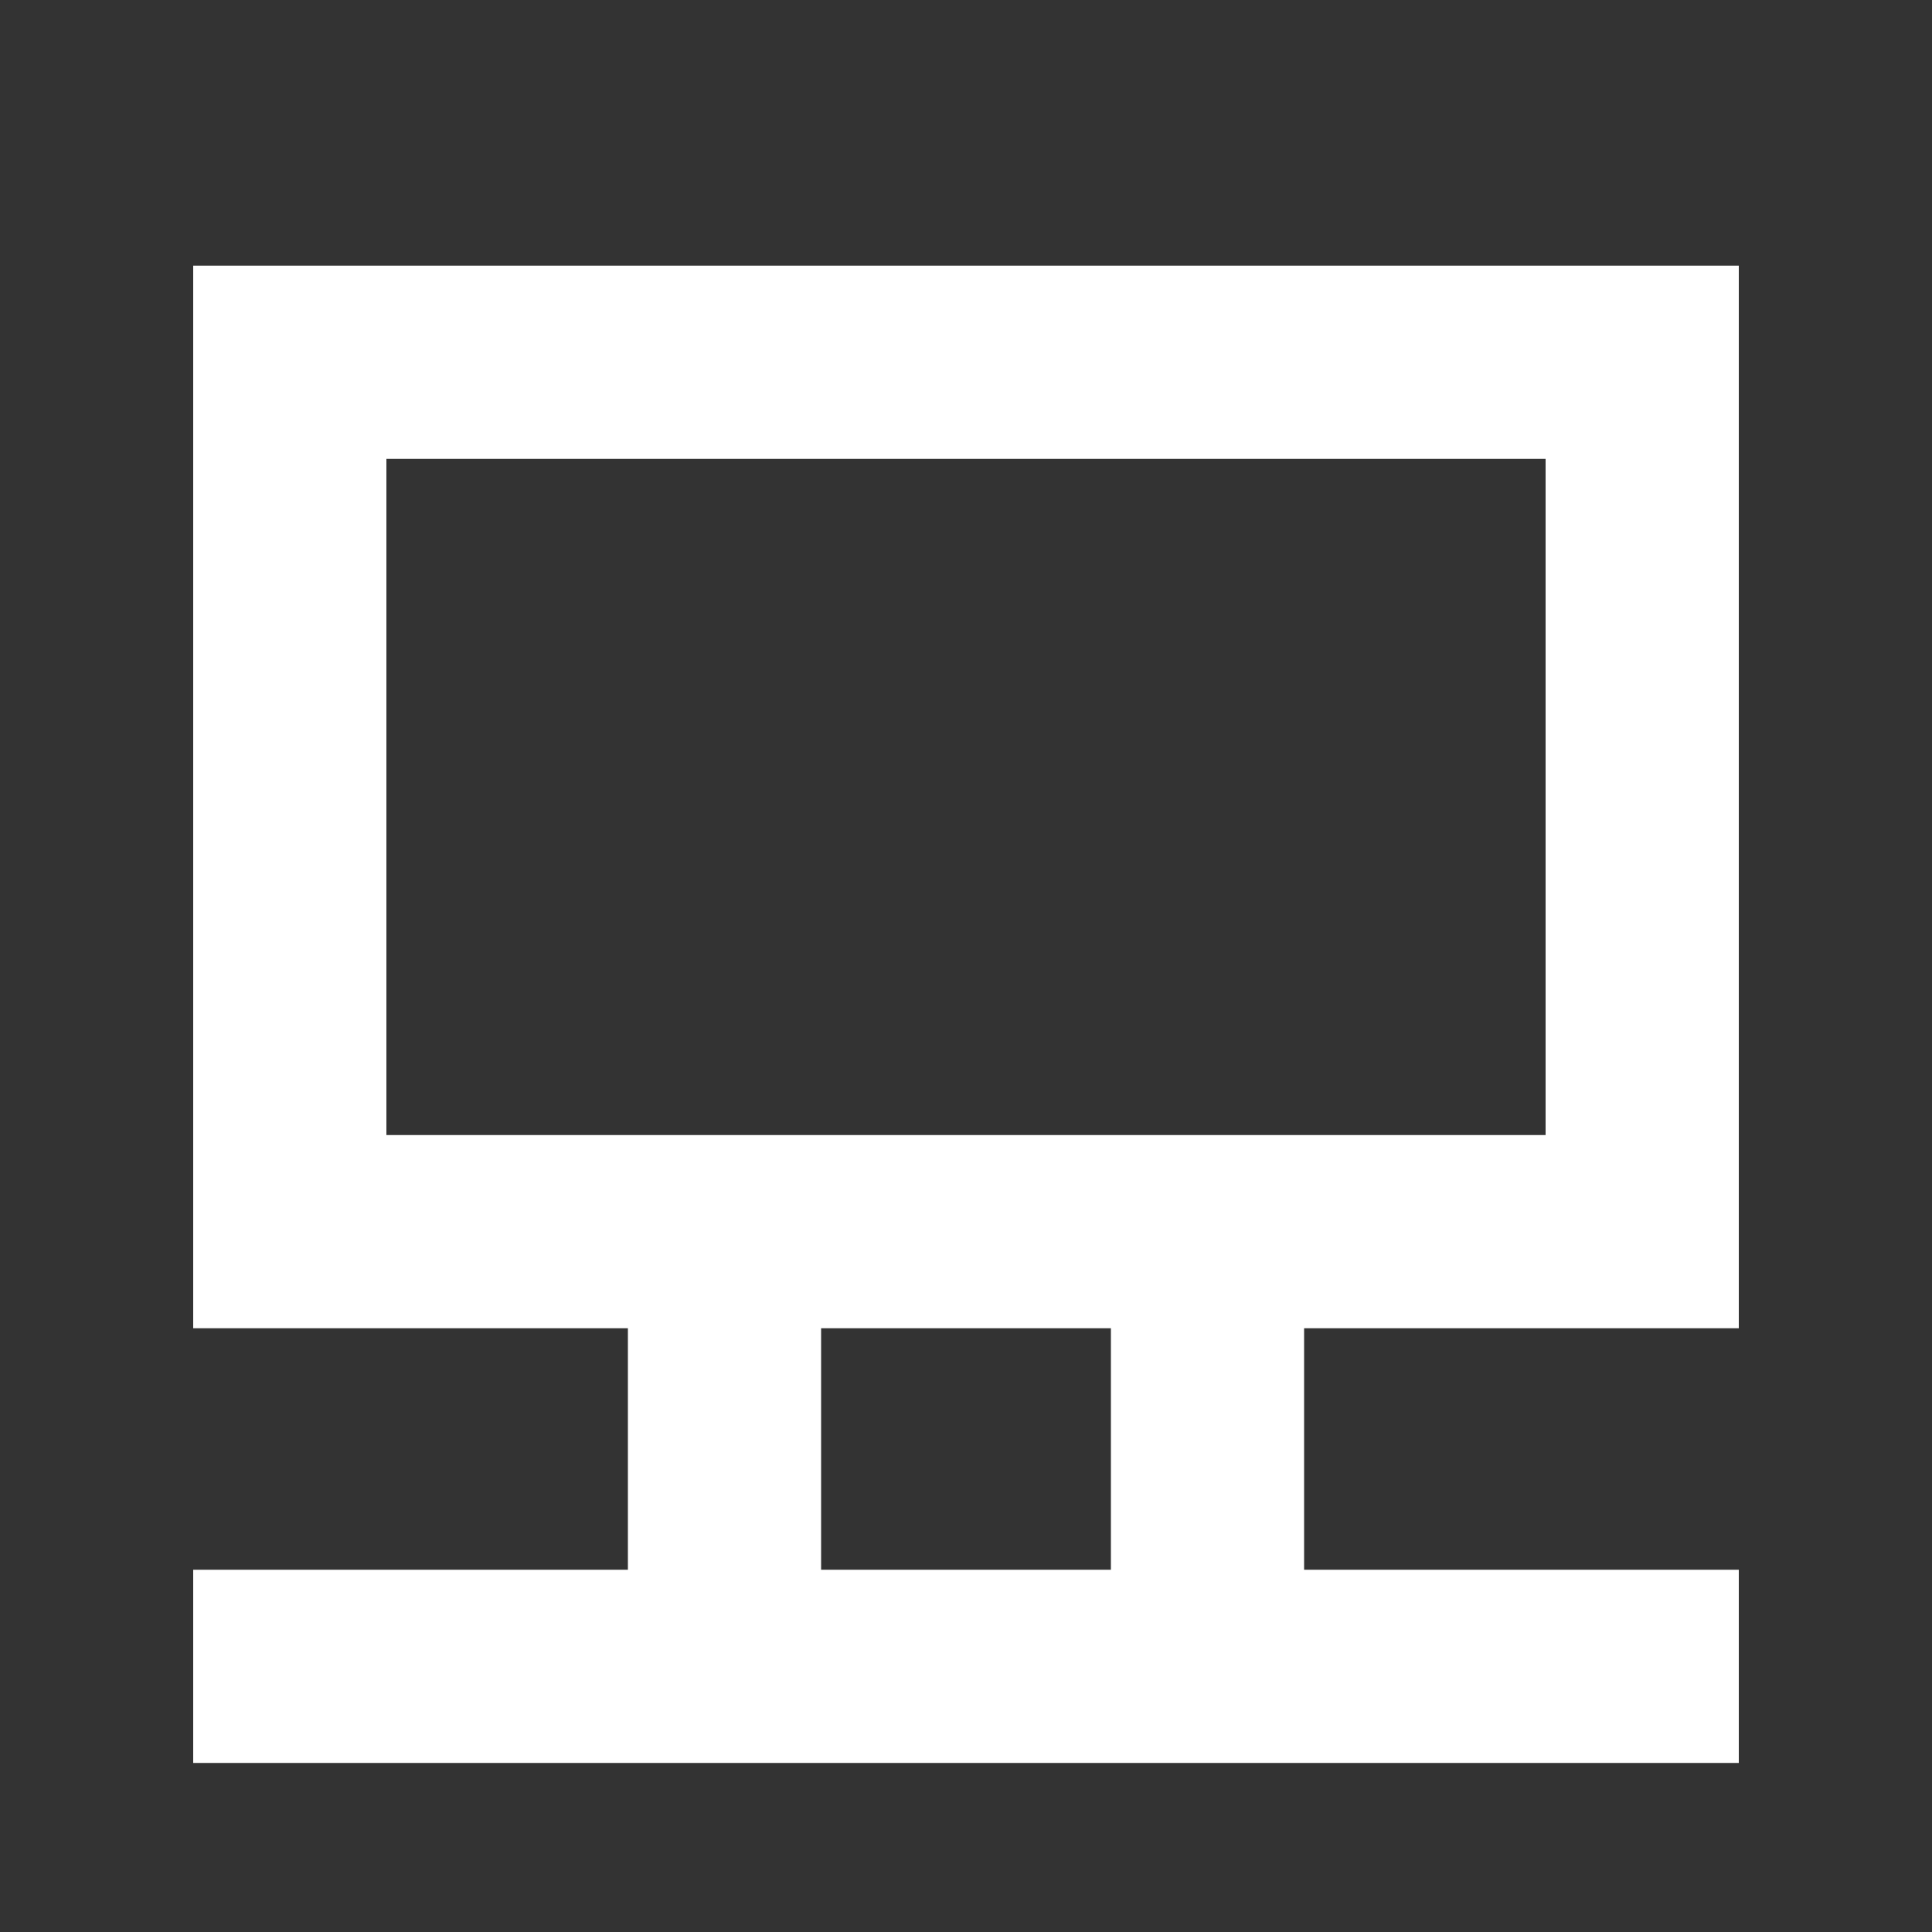 <svg xmlns="http://www.w3.org/2000/svg" width="20" height="20" viewBox="0 0 20 20">
  <rect x="0" y="0" width="20" height="20" fill="#333333" stroke="none"/>
  <g id="그룹_29577" data-name="그룹 29577" transform="translate(-1510 -11)">
    <g id="그룹_29333" data-name="그룹 29333" transform="translate(12 -622.25)">
      <g id="사각형_10" data-name="사각형 10" transform="translate(1500 636)" fill="none" stroke="#fff" stroke-width="2">
        <rect width="16" height="11" stroke="none"/>
        <rect x="1" y="1" width="14" height="9" fill="none"/>
      </g>
      <line id="선_1" data-name="선 1" y2="4" transform="translate(1505.5 646.5)" fill="none" stroke="#fff" stroke-width="2"/>
      <line id="선_2" data-name="선 2" y2="4" transform="translate(1510.5 646.5)" fill="none" stroke="#fff" stroke-width="2"/>
      <line id="선_3" data-name="선 3" x2="16" transform="translate(1500 650.5)" fill="none" stroke="#fff" stroke-width="2"/>
    </g>
    <rect id="사각형_14514" data-name="사각형 14514" width="20" height="20" transform="translate(1510 11)" fill="none"/>
  </g>
</svg>

